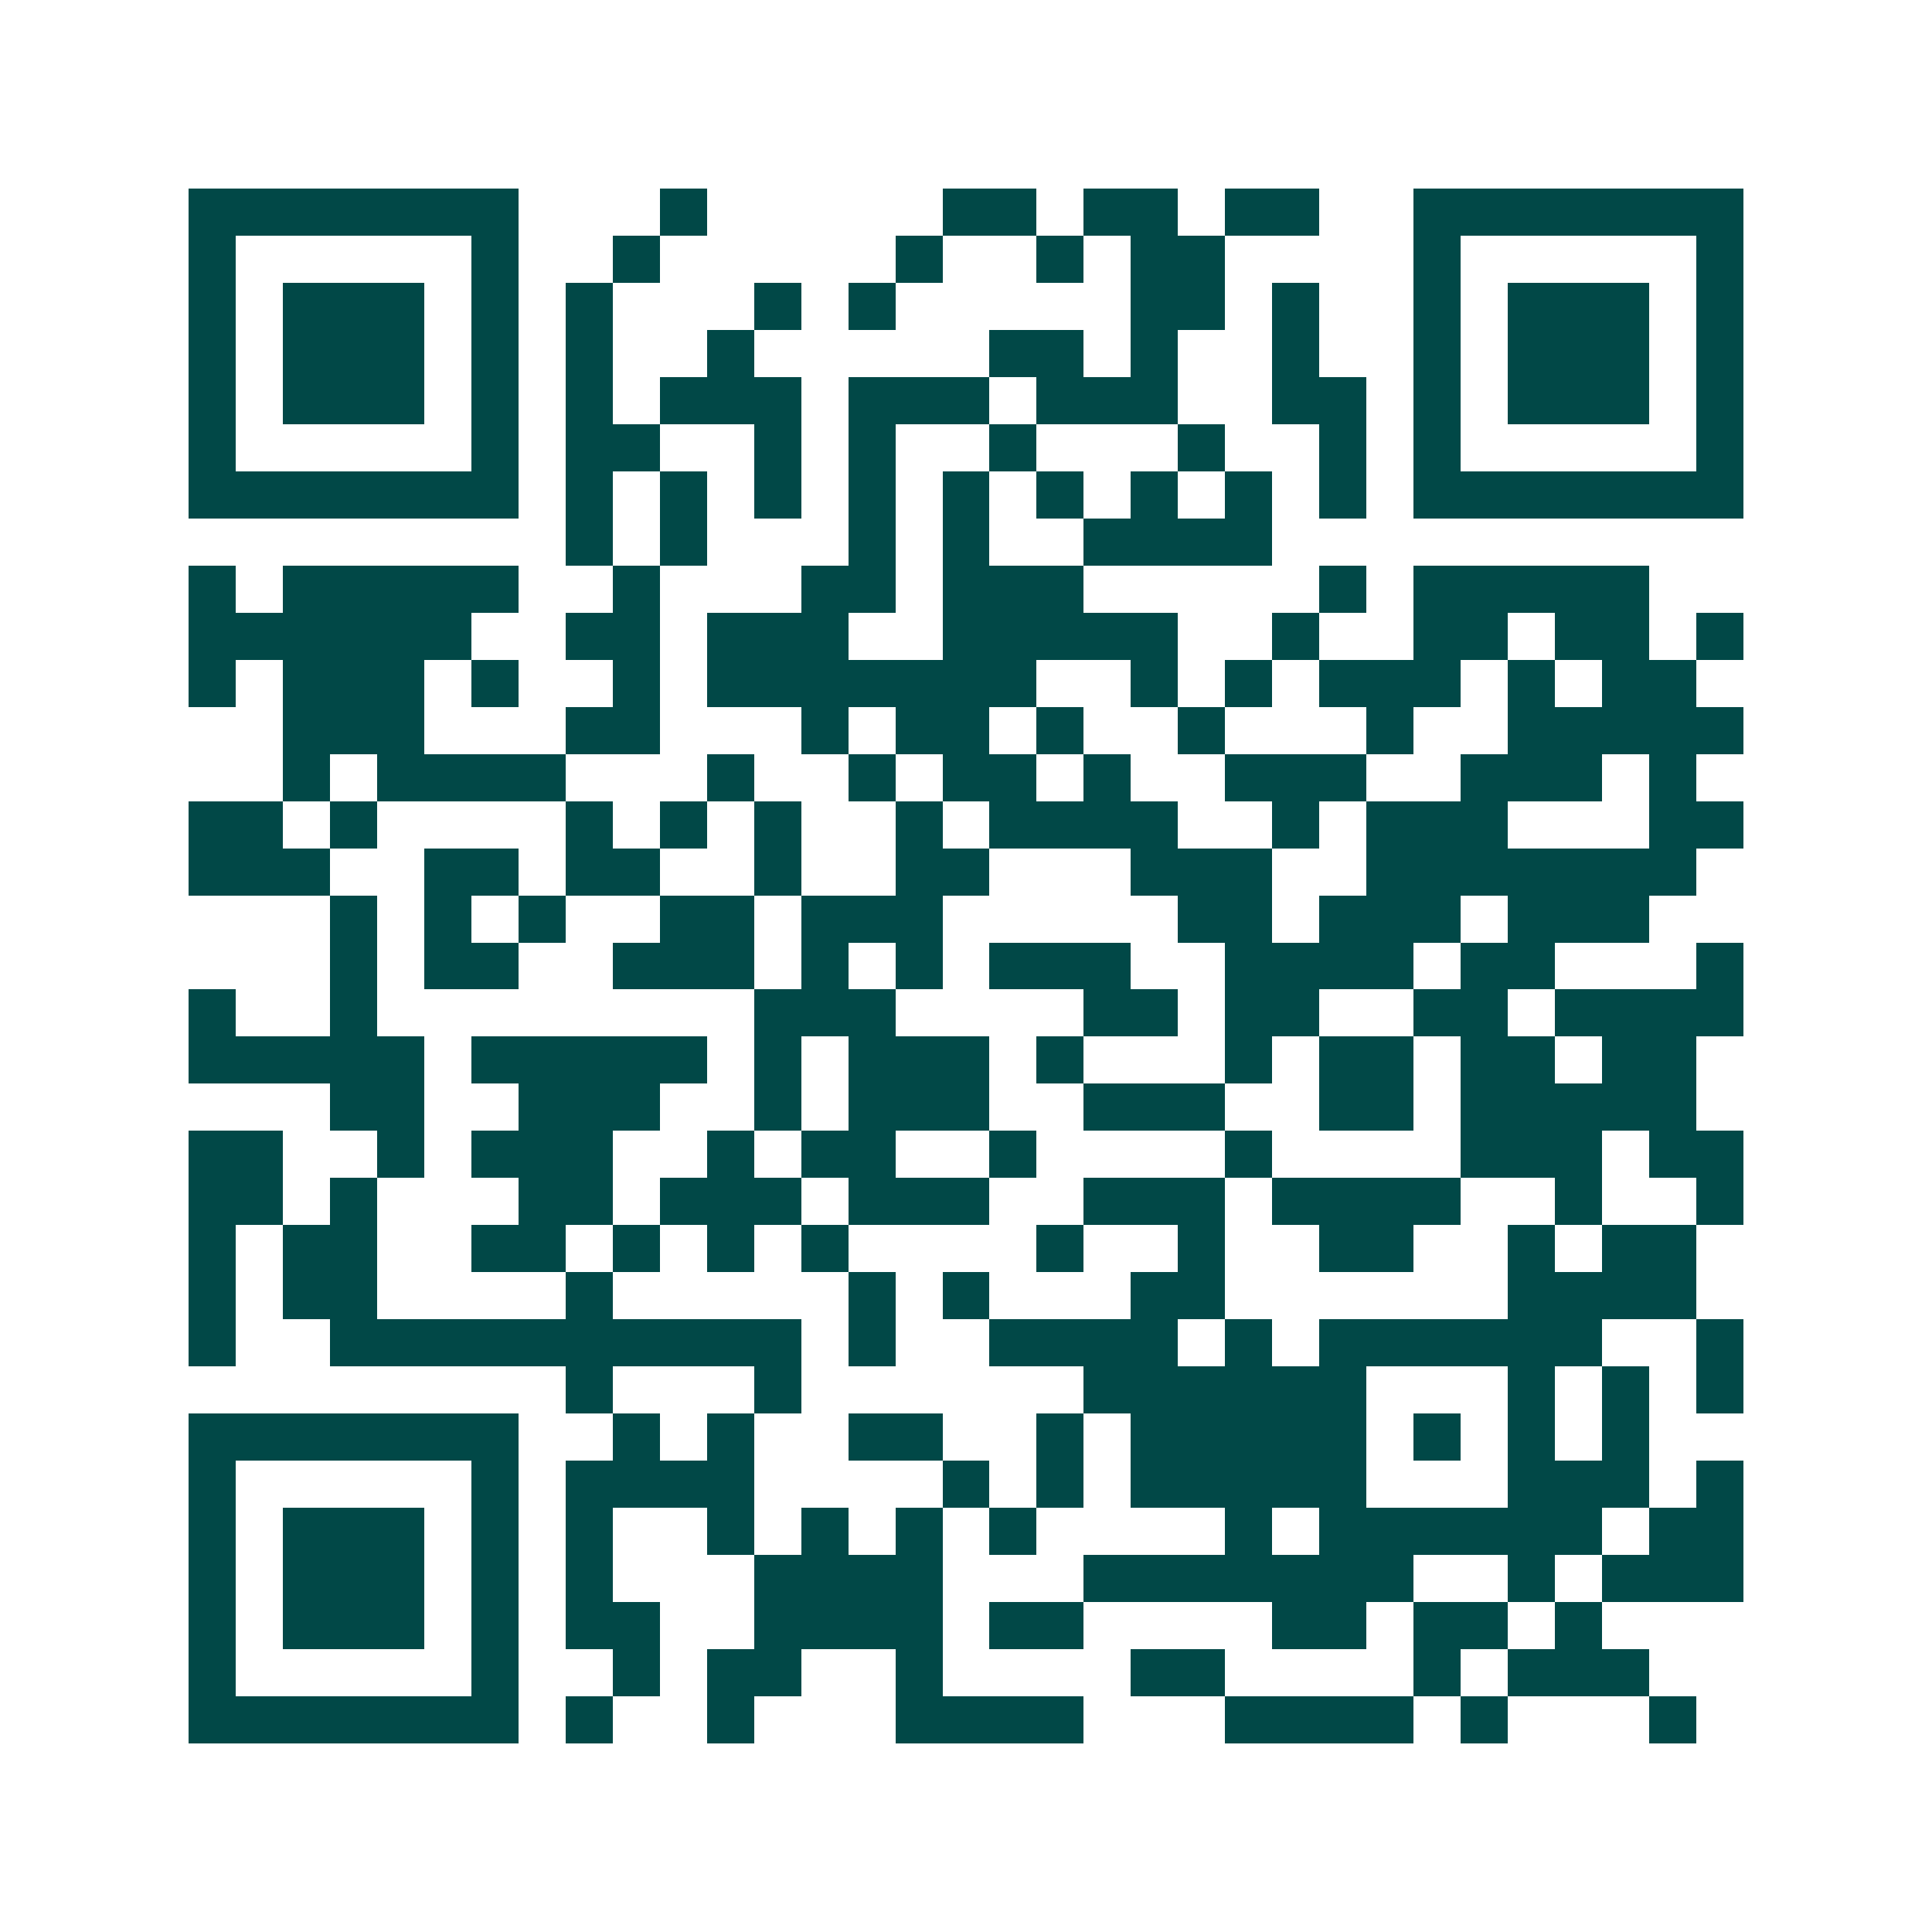 <svg xmlns="http://www.w3.org/2000/svg" width="200" height="200" viewBox="0 0 41 41" shape-rendering="crispEdges"><path fill="#ffffff" d="M0 0h41v41H0z"/><path stroke="#014847" d="M4 4.5h7m3 0h1m5 0h2m1 0h2m1 0h2m2 0h7M4 5.5h1m5 0h1m2 0h1m5 0h1m2 0h1m1 0h2m4 0h1m5 0h1M4 6.5h1m1 0h3m1 0h1m1 0h1m3 0h1m1 0h1m5 0h2m1 0h1m2 0h1m1 0h3m1 0h1M4 7.5h1m1 0h3m1 0h1m1 0h1m2 0h1m5 0h2m1 0h1m2 0h1m2 0h1m1 0h3m1 0h1M4 8.5h1m1 0h3m1 0h1m1 0h1m1 0h3m1 0h3m1 0h3m2 0h2m1 0h1m1 0h3m1 0h1M4 9.5h1m5 0h1m1 0h2m2 0h1m1 0h1m2 0h1m3 0h1m2 0h1m1 0h1m5 0h1M4 10.5h7m1 0h1m1 0h1m1 0h1m1 0h1m1 0h1m1 0h1m1 0h1m1 0h1m1 0h1m1 0h7M12 11.5h1m1 0h1m3 0h1m1 0h1m2 0h4M4 12.5h1m1 0h5m2 0h1m3 0h2m1 0h3m5 0h1m1 0h5M4 13.5h6m2 0h2m1 0h3m2 0h5m2 0h1m2 0h2m1 0h2m1 0h1M4 14.5h1m1 0h3m1 0h1m2 0h1m1 0h7m2 0h1m1 0h1m1 0h3m1 0h1m1 0h2M6 15.5h3m3 0h2m3 0h1m1 0h2m1 0h1m2 0h1m3 0h1m2 0h5M6 16.5h1m1 0h4m3 0h1m2 0h1m1 0h2m1 0h1m2 0h3m2 0h3m1 0h1M4 17.5h2m1 0h1m4 0h1m1 0h1m1 0h1m2 0h1m1 0h4m2 0h1m1 0h3m3 0h2M4 18.5h3m2 0h2m1 0h2m2 0h1m2 0h2m3 0h3m2 0h7M7 19.5h1m1 0h1m1 0h1m2 0h2m1 0h3m5 0h2m1 0h3m1 0h3M7 20.5h1m1 0h2m2 0h3m1 0h1m1 0h1m1 0h3m2 0h4m1 0h2m3 0h1M4 21.5h1m2 0h1m8 0h3m4 0h2m1 0h2m2 0h2m1 0h4M4 22.5h5m1 0h5m1 0h1m1 0h3m1 0h1m3 0h1m1 0h2m1 0h2m1 0h2M7 23.5h2m2 0h3m2 0h1m1 0h3m2 0h3m2 0h2m1 0h5M4 24.5h2m2 0h1m1 0h3m2 0h1m1 0h2m2 0h1m4 0h1m4 0h3m1 0h2M4 25.5h2m1 0h1m3 0h2m1 0h3m1 0h3m2 0h3m1 0h4m2 0h1m2 0h1M4 26.5h1m1 0h2m2 0h2m1 0h1m1 0h1m1 0h1m4 0h1m2 0h1m2 0h2m2 0h1m1 0h2M4 27.5h1m1 0h2m4 0h1m5 0h1m1 0h1m3 0h2m6 0h4M4 28.5h1m2 0h10m1 0h1m2 0h4m1 0h1m1 0h6m2 0h1M12 29.5h1m3 0h1m6 0h6m3 0h1m1 0h1m1 0h1M4 30.5h7m2 0h1m1 0h1m2 0h2m2 0h1m1 0h5m1 0h1m1 0h1m1 0h1M4 31.5h1m5 0h1m1 0h4m4 0h1m1 0h1m1 0h5m3 0h3m1 0h1M4 32.5h1m1 0h3m1 0h1m1 0h1m2 0h1m1 0h1m1 0h1m1 0h1m4 0h1m1 0h6m1 0h2M4 33.5h1m1 0h3m1 0h1m1 0h1m3 0h4m3 0h7m2 0h1m1 0h3M4 34.5h1m1 0h3m1 0h1m1 0h2m2 0h4m1 0h2m4 0h2m1 0h2m1 0h1M4 35.5h1m5 0h1m2 0h1m1 0h2m2 0h1m4 0h2m4 0h1m1 0h3M4 36.5h7m1 0h1m2 0h1m3 0h4m3 0h4m1 0h1m3 0h1"/></svg>
